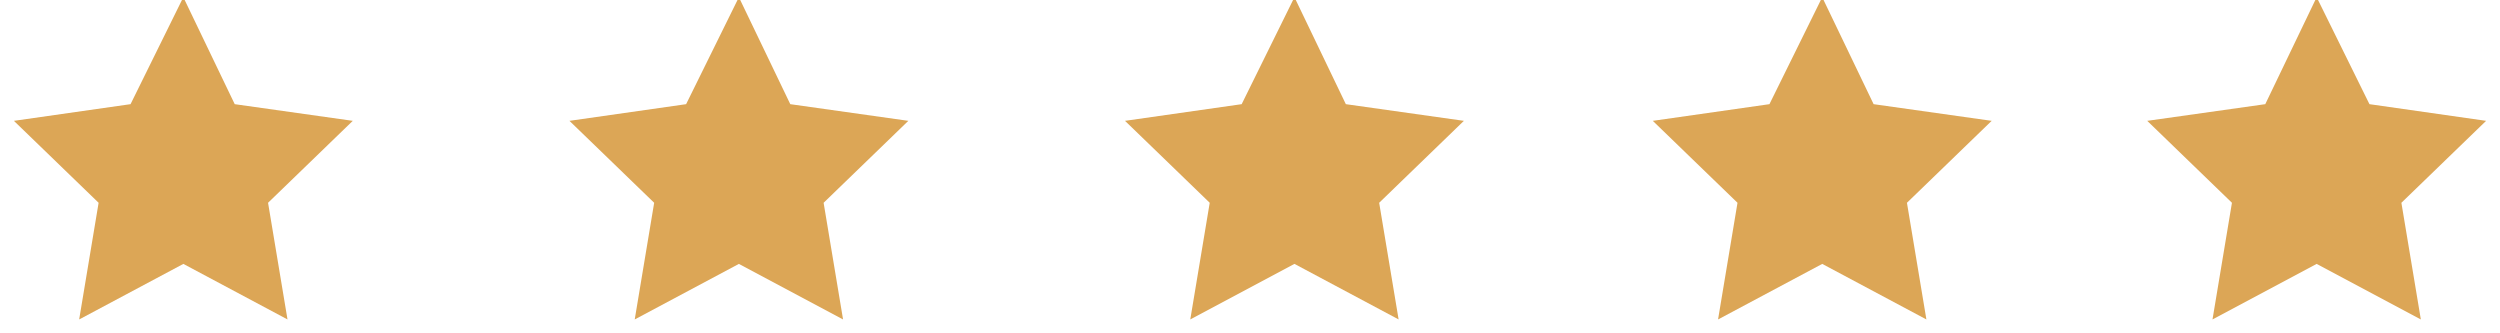 <svg id="Layer_1" xmlns="http://www.w3.org/2000/svg" viewBox="-389 269 180 24"><style>.st0{fill:#DCA656;}</style><path class="st0" d="M-375.8 268.8l3.7 7.7 8.5 1.2-6.1 5.9 1.4 8.4-7.5-4-7.5 4 1.4-8.4-6.1-5.9 8.4-1.2zM-335.8 268.8l3.7 7.7 8.5 1.2-6.1 5.9 1.4 8.4-7.5-4-7.5 4 1.4-8.4-6.1-5.9 8.4-1.2zM-295.8 268.8l3.7 7.7 8.5 1.2-6.1 5.9 1.4 8.4-7.5-4-7.5 4 1.4-8.4-6.1-5.9 8.4-1.2zM-257.8 268.8l3.7 7.7 8.5 1.2-6.1 5.9 1.4 8.4-7.5-4-7.5 4 1.4-8.4-6.1-5.9 8.4-1.2zM-222.2 268.8l3.8 7.7 8.4 1.2-6.1 5.9 1.4 8.4-7.5-4-7.5 4 1.4-8.4-6.1-5.9 8.5-1.2z"/></svg>